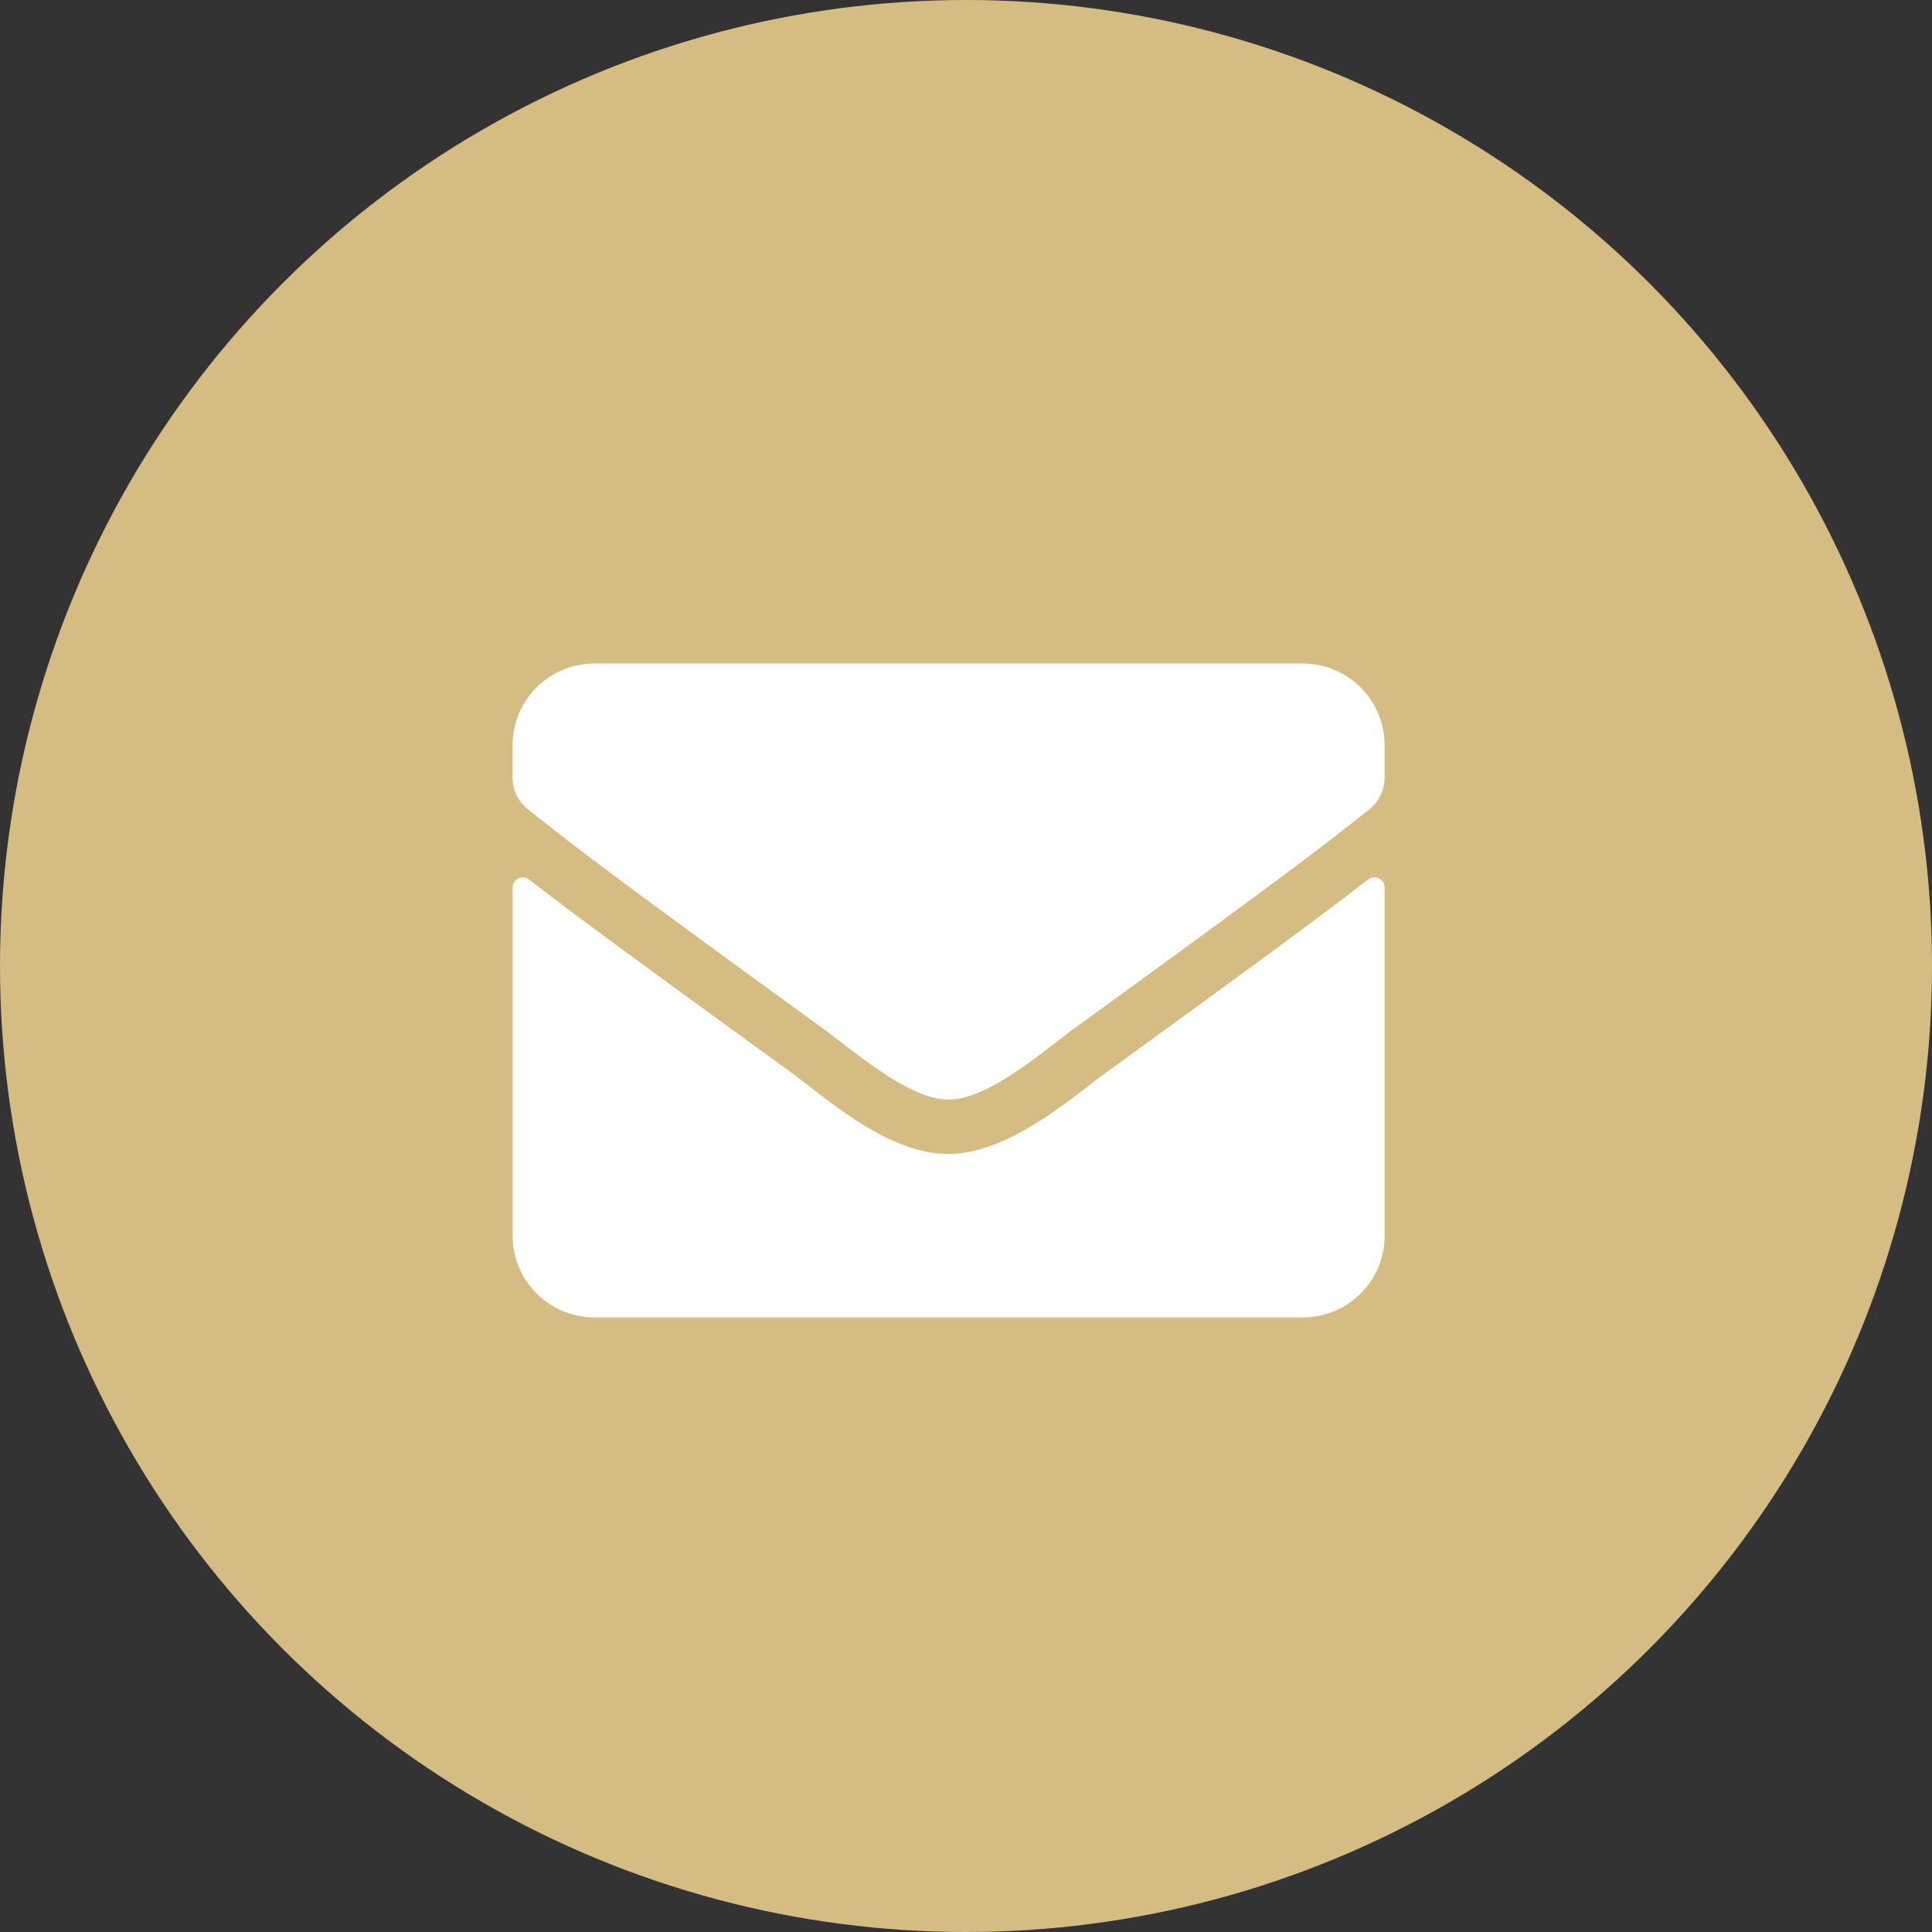 <svg xmlns="http://www.w3.org/2000/svg" width="35" height="35" viewBox="0 0 35 35">
  <rect x="0" y="0" width="35" height="35" fill="#333333" stroke="none"/>
  <g id="组_13821" data-name="组 13821" transform="translate(0 0.077)">
    <circle id="椭圆_35" data-name="椭圆 35" cx="17.5" cy="17.5" r="17.5" transform="translate(0 -0.077)" fill="#d4bc83"/>
    <path id="路径_19741" data-name="路径 19741" d="M1201.422,683.207a.186.186,0,0,1,.3.144v6.31a1.481,1.481,0,0,1-1.481,1.48h-12.835a1.481,1.481,0,0,1-1.481-1.48v-6.307a.185.185,0,0,1,.3-.144c.691.537,1.607,1.217,4.754,3.5.651.477,1.748,1.476,2.844,1.47s2.221-1.013,2.847-1.47C1199.818,684.427,1200.731,683.743,1201.422,683.207Zm-7.6,3.986c.715.012,1.746-.9,2.265-1.278,4.094-2.971,4.405-3.23,5.35-3.971a.739.739,0,0,0,.284-.583v-.586a1.481,1.481,0,0,0-1.481-1.48h-12.835a1.481,1.481,0,0,0-1.481,1.48v.586a.74.74,0,0,0,.285.583c.943.738,1.255,1,5.349,3.971.518.376,1.55,1.29,2.265,1.278Z" transform="translate(-1176.638 -667.352)" fill="#fff"/>
  </g>
</svg>
